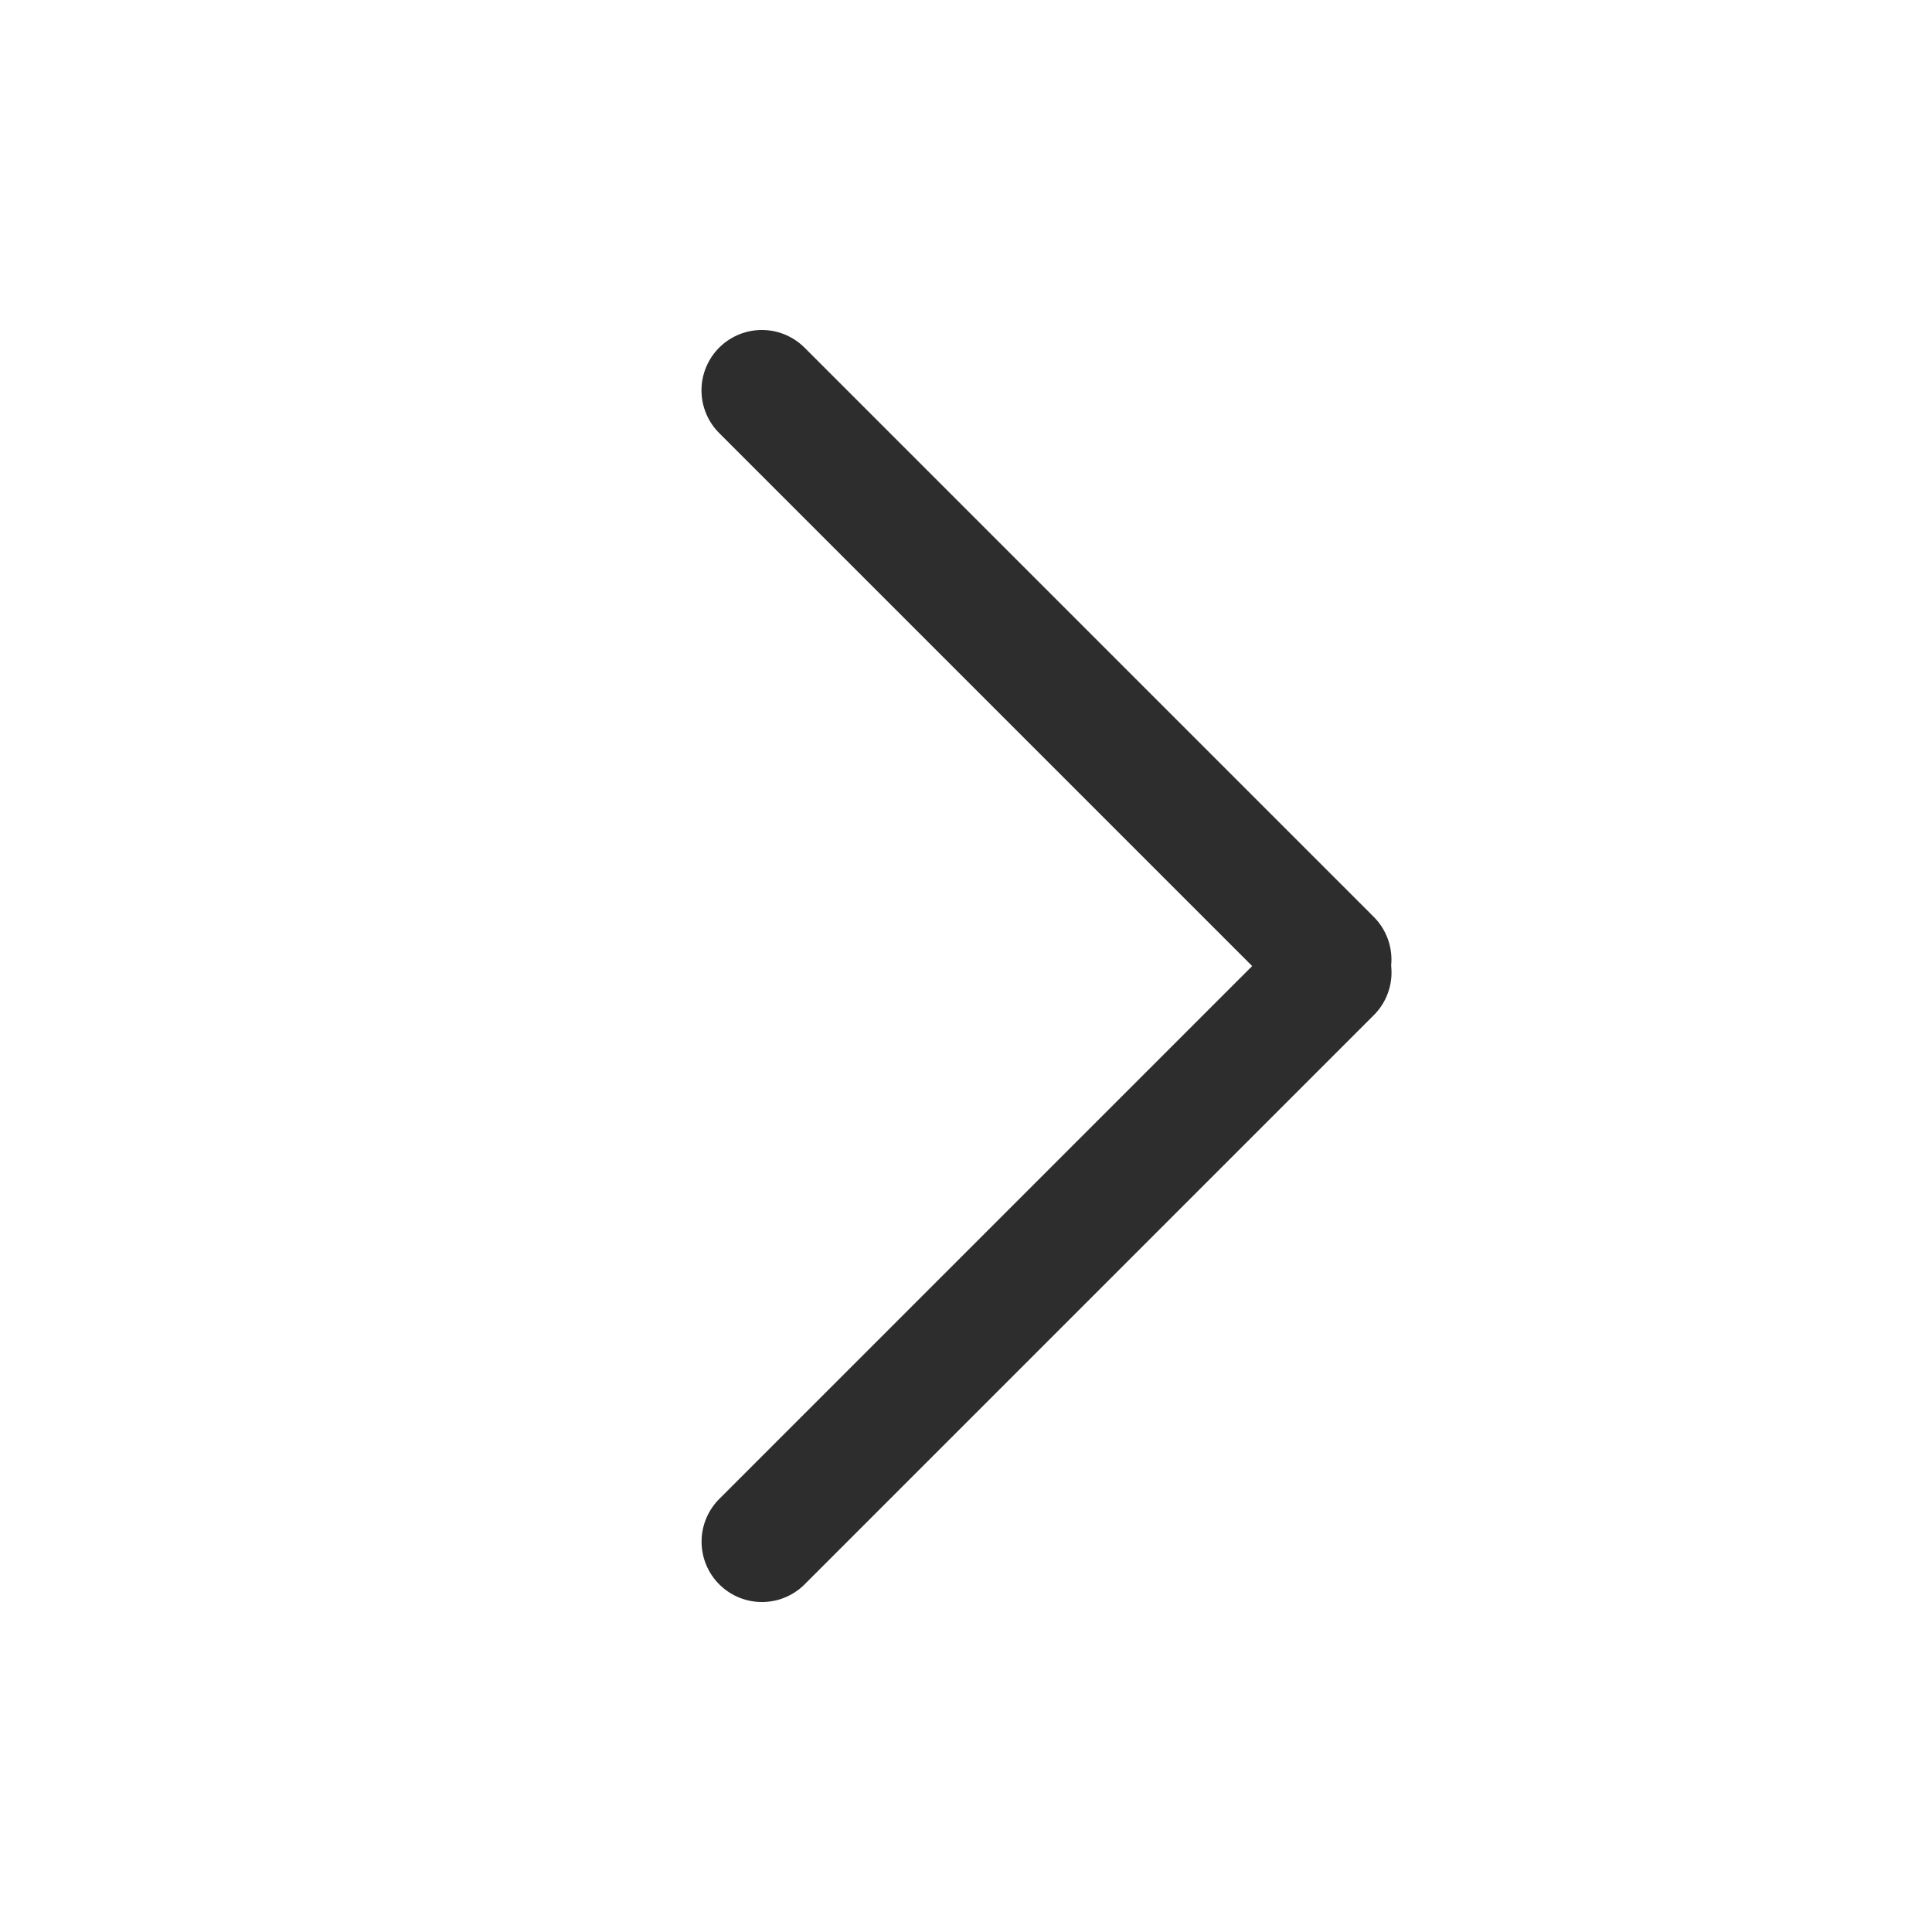 <svg width="24" height="24" viewBox="0 0 24 24" fill="none" xmlns="http://www.w3.org/2000/svg">
<path d="M9.464 4.849L16.535 11.92" stroke="#2D2D2D" stroke-width="1.5" stroke-linecap="round"/>
<path d="M9.465 19.151L16.536 12.08" stroke="#2D2D2D" stroke-width="1.5" stroke-linecap="round"/>
</svg>
